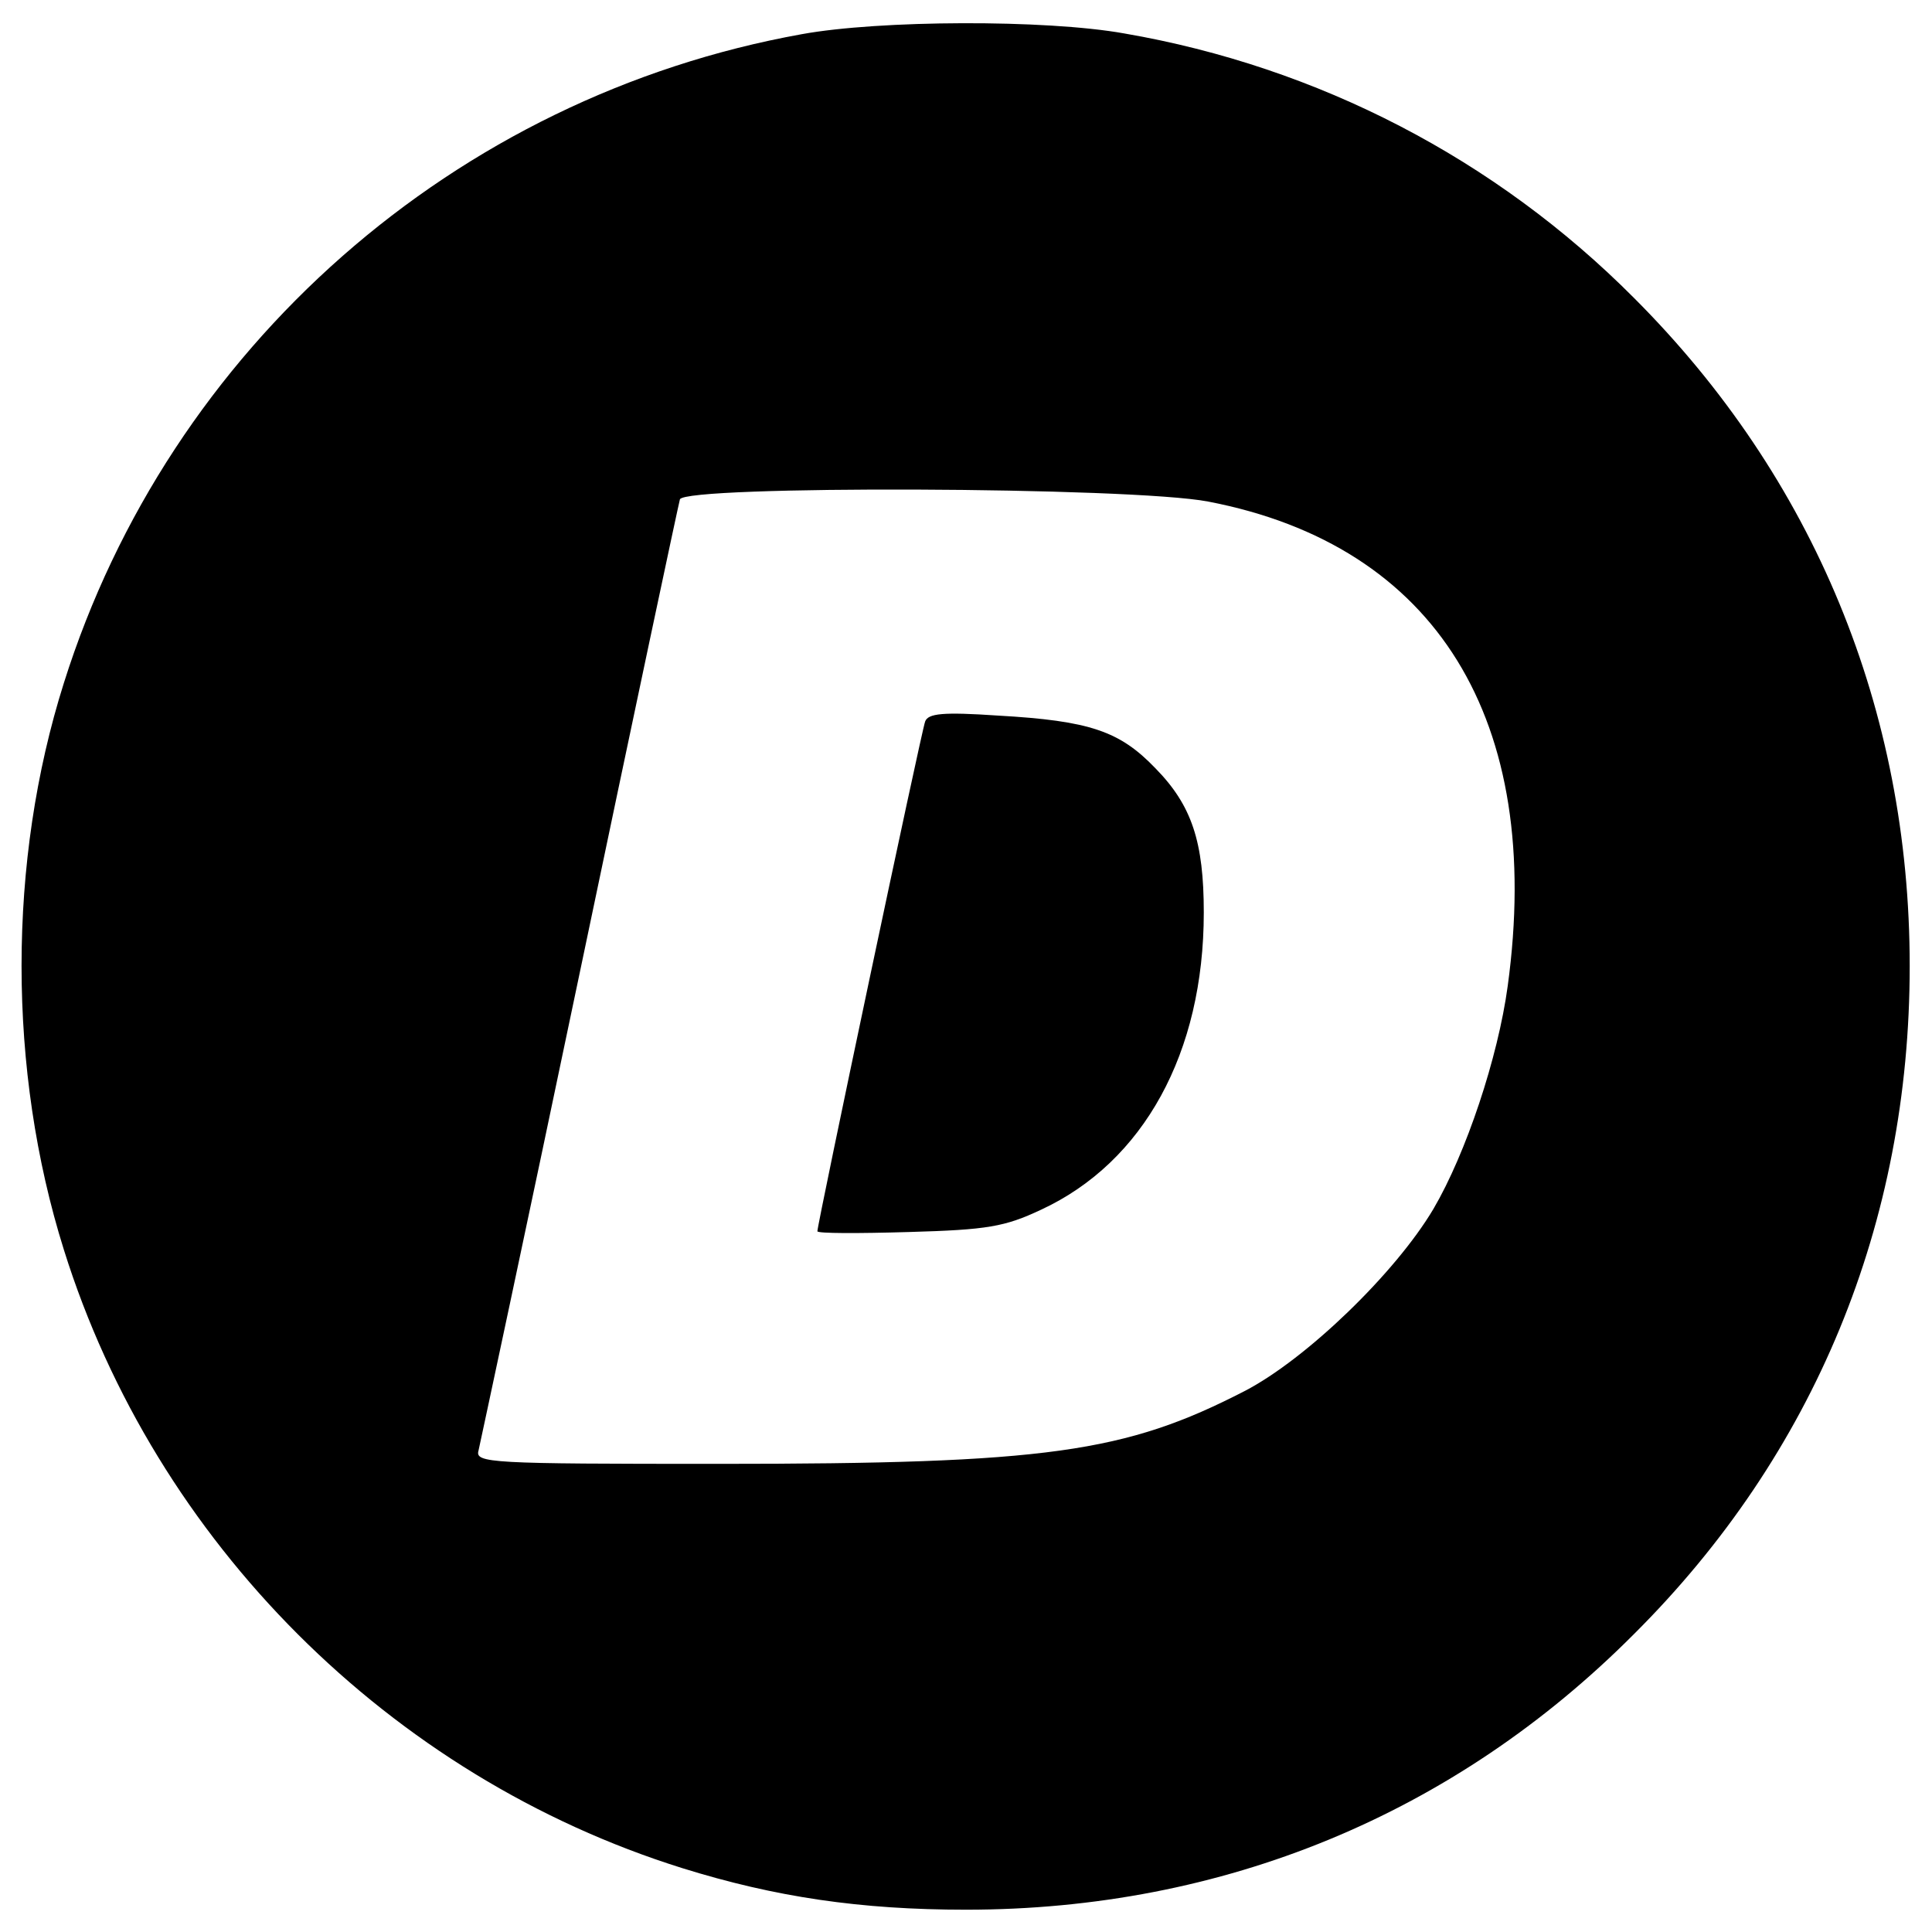 <?xml version="1.0" standalone="no"?>
<!DOCTYPE svg PUBLIC "-//W3C//DTD SVG 20010904//EN"
 "http://www.w3.org/TR/2001/REC-SVG-20010904/DTD/svg10.dtd">
<svg version="1.0" xmlns="http://www.w3.org/2000/svg"
 width="260pt" height="260pt" viewBox="0 0 260 260"
 preserveAspectRatio="xMidYMid meet">
<g transform="translate(0,260) scale(0.1,-0.1)"
fill="#000000" stroke="none">
<path d="M1079 2554 c-467 -84 -851 -422 -993 -873 -76 -240 -76 -521 0 -763
123 -393 439 -709 832 -832 125 -39 240 -56 382 -56 346 0 657 128 899 371
243 242 371 553 371 899 0 345 -129 657 -371 899 -186 187 -425 311 -686 356
-106 19 -330 18 -434 -1z m547 -629 c307 -59 452 -294 403 -652 -13 -96 -56
-225 -100 -300 -51 -86 -171 -202 -254 -245 -161 -83 -266 -98 -708 -98 -308
0 -328 1 -323 18 2 9 64 298 136 642 72 344 133 631 135 638 7 19 607 17 711
-3z"/>
<path d="M1245 1629 c-5 -13 -145 -676 -145 -686 0 -3 55 -3 123 -1 106 3 129
7 178 30 138 64 219 211 219 400 0 95 -16 144 -65 194 -48 50 -88 64 -212 71
-74 5 -94 3 -98 -8z"/>
</g>
</svg>
